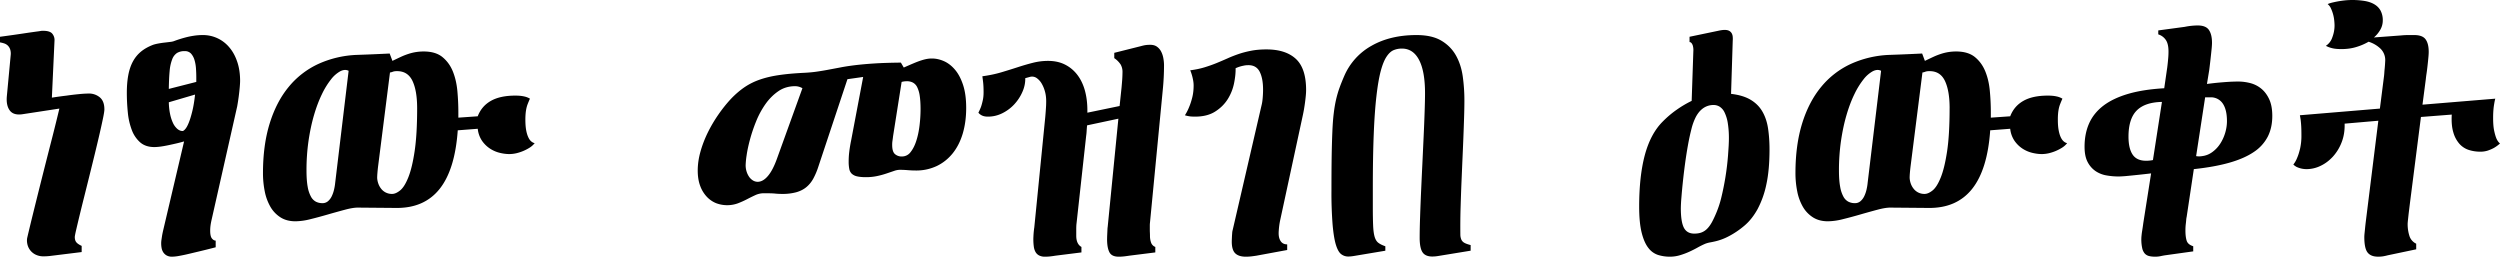<svg xmlns="http://www.w3.org/2000/svg" width="120" height="13"><path fill="#000" fill-rule="nonzero" d="M5.011 5.245c0 .071-.02.208-.062.41-.042.203-.095.448-.161.735-.066.288-.142.606-.227.957a372.872 372.872 0 0 1-.52 2.1 92.455 92.455 0 0 0-.389 1.602c-.041.18-.062.29-.062.328 0 .104.023.186.07.246.046.06.133.12.26.18v.296l-1.532.189a2.72 2.72 0 0 1-.278.016.861.861 0 0 1-.425-.094.73.73 0 0 1-.377-.521.735.735 0 0 1-.004-.263c.054-.235.13-.551.227-.948a404.727 404.727 0 0 1 .997-3.96 92.12 92.12 0 0 0 .322-1.306l-1.722.263c-.307.055-.525 0-.652-.164S.3 4.91.33 4.605L.513 2.65a.672.672 0 0 0-.026-.283.463.463 0 0 0-.113-.18.454.454 0 0 0-.173-.103A1.283 1.283 0 0 0 0 2.035v-.27a71.925 71.925 0 0 0 1.377-.197l.356-.05c.085-.01.151-.02.198-.028a.666.666 0 0 1 .095-.012h.04c.225 0 .375.049.45.147.076.099.11.211.1.337L2.49 4.687c.244-.038.481-.071.71-.098.191-.028.385-.051.583-.07a5.14 5.14 0 0 1 .465-.029.81.81 0 0 1 .546.185c.144.123.216.313.216.57Zm6.514-1.362c0 .065-.005.157-.015.275a10.225 10.225 0 0 1-.125.948l-1.23 5.45c-.025.11-.042.205-.052.287a1.95 1.95 0 0 0-.014.23c0 .18.028.305.084.374.056.068.116.102.18.102v.32c-.23.06-.454.117-.671.169l-.6.143a8.082 8.082 0 0 1-.488.103 2.065 2.065 0 0 1-.33.037.523.523 0 0 1-.27-.062.47.47 0 0 1-.162-.156.56.56 0 0 1-.077-.209 1.208 1.208 0 0 1-.004-.39l.03-.201c.014-.077.031-.159.051-.246l1.004-4.269a6.724 6.724 0 0 1-.363.095c-.13.03-.259.059-.388.086-.13.027-.253.05-.37.066-.117.016-.22.024-.308.024-.278 0-.504-.075-.678-.225a1.474 1.474 0 0 1-.403-.596 3.221 3.221 0 0 1-.19-.837 9.315 9.315 0 0 1-.048-.944c0-.317.023-.6.07-.85.046-.248.12-.466.22-.652s.23-.345.388-.476c.159-.131.353-.24.582-.328.064-.022.147-.043.25-.062a4.07 4.07 0 0 1 .304-.045c.1-.011.191-.022.274-.033a.719.719 0 0 0 .162-.033 5.657 5.657 0 0 1 .564-.18c.122-.033.254-.06.395-.082.142-.022.288-.033.44-.033a1.637 1.637 0 0 1 1.267.587c.162.188.289.418.381.69.093.27.14.578.14.923Zm-2.103-.197c0-.12-.005-.253-.015-.399a1.844 1.844 0 0 0-.07-.402.795.795 0 0 0-.164-.308.391.391 0 0 0-.308-.123.683.683 0 0 0-.37.09.626.626 0 0 0-.23.304 2 2 0 0 0-.122.563c-.022.232-.035.518-.04.857l1.319-.336v-.246ZM8.103 4.909c.005.202.024.387.059.554a1.9 1.9 0 0 0 .139.435.847.847 0 0 0 .209.287c.08.068.165.103.252.103.035 0 .08-.033.136-.099.056-.065.112-.17.168-.312.057-.142.112-.323.165-.542.054-.218.098-.484.132-.796l-1.26.37ZM25.665 6.87a.937.937 0 0 1-.231.21 2.092 2.092 0 0 1-.648.275c-.118.027-.23.04-.338.04-.136 0-.287-.018-.45-.057a1.502 1.502 0 0 1-.465-.197 1.412 1.412 0 0 1-.389-.373 1.252 1.252 0 0 1-.212-.587l-.96.074c-.088 1.258-.379 2.197-.872 2.815-.493.619-1.192.922-2.095.911l-1.832-.016c-.156 0-.362.034-.619.103-.256.068-.526.143-.81.225-.283.082-.562.158-.838.226a3.057 3.057 0 0 1-.722.103c-.283 0-.524-.063-.722-.19a1.47 1.47 0 0 1-.483-.508 2.39 2.39 0 0 1-.271-.739 4.443 4.443 0 0 1-.085-.878c0-.898.108-1.692.323-2.385.215-.692.519-1.276.912-1.752a4.013 4.013 0 0 1 1.421-1.1 4.918 4.918 0 0 1 1.85-.435l.47-.017a110.862 110.862 0 0 0 1.105-.049l.132.353c.147-.07.282-.135.407-.193a3.22 3.22 0 0 1 .366-.143 2.318 2.318 0 0 1 .729-.115c.381 0 .682.09.901.27.22.181.386.411.499.69.112.28.184.591.216.936.031.345.047.681.047 1.01v.27l.93-.065c.123-.323.333-.57.63-.739.299-.17.69-.254 1.173-.254.166 0 .308.013.425.04a.9.9 0 0 1 .278.107 5.28 5.28 0 0 0-.11.263c-.029.077-.05.152-.065.226a2.209 2.209 0 0 0-.033.234 3.268 3.268 0 0 0-.011.287c0 .191.012.356.036.492.025.137.058.25.1.341.04.09.088.159.142.205.054.047.11.076.169.086Zm-5.642-1.674c0-.558-.074-.995-.223-1.31-.15-.314-.395-.471-.737-.471a.78.78 0 0 0-.131.008.468.468 0 0 0-.077.02.562.562 0 0 1-.136.037l-.571 4.507a8.548 8.548 0 0 0-.033.332 3.096 3.096 0 0 0-.011.218.98.98 0 0 0 .055.275c.031.09.077.172.135.246a.649.649 0 0 0 .528.25c.117 0 .245-.056.384-.168.14-.112.27-.32.392-.624.122-.303.224-.722.304-1.256.08-.533.121-1.221.121-2.064Zm-3.29-1.798c-.117-.06-.248-.053-.395.02a1.444 1.444 0 0 0-.447.39 3.722 3.722 0 0 0-.44.715c-.141.29-.267.622-.377.997-.11.375-.198.787-.264 1.236a9.828 9.828 0 0 0-.098 1.428c0 .323.02.585.058.788a1.5 1.5 0 0 0 .161.476.576.576 0 0 0 .242.238.695.695 0 0 0 .3.066.402.402 0 0 0 .272-.095.726.726 0 0 0 .179-.238c.046-.096.083-.2.11-.316.027-.115.045-.224.055-.328l.645-5.377ZM46.377 5.18c0 .448-.055.857-.164 1.227-.11.37-.27.685-.48.948-.21.262-.464.466-.762.611a2.298 2.298 0 0 1-1.019.218c-.127 0-.256-.006-.388-.017a4.61 4.61 0 0 0-.38-.016.86.86 0 0 0-.268.053l-.363.123a4.048 4.048 0 0 1-.454.124 2.551 2.551 0 0 1-.535.053c-.18 0-.325-.014-.432-.041a.538.538 0 0 1-.25-.127.434.434 0 0 1-.117-.23 1.825 1.825 0 0 1-.029-.357c0-.159.01-.318.03-.476.019-.159.05-.348.095-.567l.571-3.012-.755.107-1.392 4.186a3.404 3.404 0 0 1-.245.583c-.09.164-.201.3-.333.41-.132.11-.292.192-.48.246a2.478 2.478 0 0 1-.685.082 3.285 3.285 0 0 1-.334-.016 2.815 2.815 0 0 0-.194-.012 10.715 10.715 0 0 0-.344-.004.97.97 0 0 0-.414.09c-.13.06-.263.126-.4.197a4.305 4.305 0 0 1-.439.197 1.503 1.503 0 0 1-1.044-.008 1.27 1.27 0 0 1-.443-.304 1.524 1.524 0 0 1-.319-.521c-.08-.211-.12-.459-.12-.743 0-.285.042-.582.127-.89.086-.31.202-.615.348-.916.147-.301.318-.592.513-.874.196-.282.4-.538.616-.768.21-.219.426-.403.648-.554.222-.15.469-.272.74-.365.271-.093.575-.164.912-.213.337-.05.726-.085 1.165-.107.24-.011.453-.03.641-.058.188-.027.376-.058.564-.094l.586-.11c.203-.04.439-.075.707-.108.27-.032.58-.06.93-.082.353-.022.77-.035 1.254-.04l.139.237c.186-.082.347-.152.483-.209.137-.057.257-.103.36-.135.102-.033.194-.056.274-.07.08-.014.158-.02.231-.02.195 0 .39.043.586.13.195.088.373.226.531.415.159.189.287.434.385.735.098.3.146.665.146 1.092Zm-2.19.065c0-.257-.014-.472-.04-.644a1.378 1.378 0 0 0-.121-.415.497.497 0 0 0-.205-.221.62.62 0 0 0-.294-.066 1.011 1.011 0 0 0-.249.033l-.41 2.602a8.56 8.56 0 0 1-.033.25 1.165 1.165 0 0 0-.01.177c0 .208.042.351.127.43a.48.48 0 0 0 .341.12.513.513 0 0 0 .418-.214c.112-.142.204-.324.274-.546.071-.221.122-.466.154-.734.032-.268.048-.526.048-.772Zm-5.67-1.01a.702.702 0 0 0-.345-.098c-.308 0-.579.08-.813.242-.235.162-.44.367-.616.616a4.087 4.087 0 0 0-.447.825 7.52 7.52 0 0 0-.296.874c-.076.282-.13.535-.162.76a3.943 3.943 0 0 0-.047.475c0 .104.014.204.044.3.029.096.07.18.12.254a.618.618 0 0 0 .184.177.43.43 0 0 0 .23.066c.171 0 .336-.095.495-.284.159-.188.304-.469.436-.841l1.216-3.365Zm17.356-1.108a11.903 11.903 0 0 1-.06 1.19l-.614 6.37a1.165 1.165 0 0 0-.008.144v.172c0 .058.001.114.004.169.002.054.004.1.004.14a.96.96 0 0 0 .054.336.338.338 0 0 0 .202.205v.263l-1.246.156c-.063.01-.14.021-.23.032s-.185.017-.282.017c-.225 0-.374-.073-.447-.218-.074-.145-.11-.351-.11-.62l.003-.139a88.222 88.222 0 0 0 .015-.332.989.989 0 0 1 .011-.12l.513-5.195-1.502.32c-.01.104-.017.198-.022.283a2.162 2.162 0 0 1-.022.218l-.462 4.202c-.01.077-.014.175-.014.296v.295c0 .268.083.449.249.542v.263l-1.246.156c-.058.01-.133.021-.223.032s-.184.017-.282.017a.598.598 0 0 1-.278-.058.422.422 0 0 1-.173-.164.716.716 0 0 1-.084-.262 2.548 2.548 0 0 1-.018-.489 3.807 3.807 0 0 1 .025-.312c.005-.046.01-.083.015-.11l.528-5.311a16.116 16.116 0 0 0 .04-.558 5.79 5.79 0 0 0 .004-.198c0-.175-.021-.335-.063-.48a1.516 1.516 0 0 0-.157-.373.835.835 0 0 0-.213-.242.386.386 0 0 0-.344-.074 3052.624 3052.624 0 0 0-.227.062c.005.218-.04.437-.136.656a2.127 2.127 0 0 1-.388.595 1.963 1.963 0 0 1-.575.431c-.22.11-.45.164-.689.164a.754.754 0 0 1-.209-.024.484.484 0 0 1-.143-.066.408.408 0 0 1-.11-.099c.045-.087.086-.18.125-.279.03-.087.058-.19.084-.308.027-.117.04-.247.04-.39 0-.103-.002-.202-.007-.295a2.98 2.98 0 0 0-.022-.246l-.029-.23c.327-.044.629-.107.905-.189s.54-.164.791-.246c.252-.082.496-.153.733-.213s.477-.09.721-.09c.308 0 .58.058.814.176.234.117.432.282.593.492.161.21.282.461.363.751.08.29.12.608.12.952v.115l1.547-.32.095-.903a37.332 37.332 0 0 0 .03-.361 6.602 6.602 0 0 0 .014-.361.719.719 0 0 0-.085-.361 1.08 1.08 0 0 0-.31-.312v-.255l1.274-.32c.098-.027.178-.045.242-.053.063-.008.134-.012.212-.012.132 0 .24.031.326.094a.66.66 0 0 1 .202.242c.049.099.083.205.102.32.02.115.03.222.03.32Zm6.82 1.19c0 .077-.004.168-.014.272a9.053 9.053 0 0 1-.088.66c-.02.112-.04.212-.059.3l-1.077 4.99a3.47 3.47 0 0 0-.073.509c-.005.06-.007.11-.007.148 0 .159.034.288.102.386.069.099.171.148.308.148V12l-1.473.272c-.063.01-.14.021-.23.032s-.185.017-.282.017c-.225 0-.394-.053-.506-.16-.112-.107-.169-.294-.169-.562 0-.039.002-.083.004-.132l.007-.156.011-.152a.667.667 0 0 1 .022-.119l1.385-5.984c.025-.093.043-.21.055-.353.012-.142.018-.276.018-.402 0-.355-.053-.64-.16-.853-.108-.214-.289-.32-.543-.32-.083 0-.16.008-.23.024a1.616 1.616 0 0 0-.385.123c.005.22-.021.464-.077.735a2.27 2.27 0 0 1-.308.76c-.149.234-.35.431-.604.59-.254.159-.572.238-.953.238-.083 0-.155-.003-.216-.008a1.471 1.471 0 0 1-.275-.057 2.28 2.28 0 0 0 .205-.403c.054-.126.103-.276.147-.451s.066-.367.066-.575c0-.087-.009-.175-.026-.262a2.404 2.404 0 0 0-.136-.468c.255-.033.484-.081.69-.144.205-.063.397-.131.578-.205.18-.074.357-.15.528-.226.17-.077.349-.146.535-.21.185-.062.385-.114.6-.155.215-.041.457-.062.726-.062.615 0 1.086.152 1.414.456.327.304.49.8.49 1.49Zm6.338 7.971a1.776 1.776 0 0 1-.279.025c-.224 0-.382-.069-.472-.206-.09-.136-.136-.369-.136-.697 0-.257.006-.575.019-.952.012-.378.028-.786.047-1.224.02-.437.04-.889.063-1.354l.062-1.338c.02-.427.035-.82.047-1.182.013-.361.019-.657.019-.886 0-.7-.095-1.233-.286-1.597-.19-.364-.466-.546-.828-.546-.137 0-.266.025-.388.074-.122.05-.236.152-.34.308-.106.156-.199.383-.28.681-.08.298-.15.698-.208 1.199-.059.5-.103 1.117-.132 1.85-.03.734-.044 1.612-.044 2.636v.829c0 .383.005.69.015.919.01.23.034.41.073.542.04.131.099.227.18.287.08.06.191.115.333.164v.214l-1.517.254a1.606 1.606 0 0 1-.263.025.546.546 0 0 1-.341-.115c-.1-.077-.184-.227-.253-.452-.068-.224-.12-.544-.157-.96a19.537 19.537 0 0 1-.055-1.642c0-.63.003-1.174.01-1.633.008-.46.019-.86.034-1.199.014-.339.036-.63.066-.874.029-.243.067-.465.113-.665.047-.2.101-.387.165-.562.063-.175.14-.364.227-.566a3.03 3.03 0 0 1 1.312-1.45c.6-.341 1.318-.512 2.153-.512.494 0 .89.089 1.191.267.3.177.534.413.7.705.166.293.276.628.33 1.006.053.378.08.766.08 1.166 0 .23-.005.502-.015.816-.01.315-.022.653-.036 1.014-.015.361-.03.735-.048 1.12l-.048 1.137c-.014.372-.026.728-.036 1.067a31.943 31.943 0 0 0-.011 1.277.633.633 0 0 0 .047.242c.03.066.079.118.147.156.068.038.169.074.3.107v.27l-1.56.255Zm15.906-5.114c0 .662-.052 1.225-.154 1.687a4.436 4.436 0 0 1-.418 1.174c-.176.32-.383.583-.623.788-.239.205-.495.379-.769.521a2.642 2.642 0 0 1-.648.242c-.086.02-.166.036-.242.05-.076.013-.15.034-.224.061-.117.05-.239.11-.366.18-.127.072-.262.14-.406.206a3.474 3.474 0 0 1-.451.168c-.156.047-.318.07-.484.07a1.9 1.9 0 0 1-.56-.082.954.954 0 0 1-.469-.337c-.134-.17-.242-.413-.322-.73-.08-.318-.121-.736-.121-1.256 0-.969.09-1.791.27-2.467.182-.676.462-1.208.843-1.596.22-.225.45-.42.69-.587.238-.167.478-.308.717-.423l.08-2.372a.824.824 0 0 0-.021-.267.375.375 0 0 0-.066-.135c-.03-.033-.061-.05-.095-.05v-.254l1.457-.304c.088-.016.164-.025.228-.025.092 0 .166.016.22.046.053.03.093.07.12.119.027.049.043.105.048.168.005.063.005.127 0 .193l-.08 2.544c.385.044.699.139.94.284.243.145.43.333.565.566.134.233.225.502.271.809.046.306.07.643.07 1.01Zm-1.95-.5a4.55 4.55 0 0 0-.054-.772 1.808 1.808 0 0 0-.154-.505.663.663 0 0 0-.234-.275.55.55 0 0 0-.29-.082.853.853 0 0 0-.553.193c-.07.057-.133.123-.187.197a1.412 1.412 0 0 0-.132.217 2.708 2.708 0 0 0-.194.546c-.06.233-.117.493-.168.78a20.98 20.98 0 0 0-.14.895 30.841 30.841 0 0 0-.175 1.633 7.092 7.092 0 0 0-.026.497c0 .432.049.743.146.932.098.188.264.283.499.283.132 0 .246-.018.344-.054a.75.75 0 0 0 .271-.176c.083-.082.161-.19.235-.324.073-.134.148-.297.227-.489a4.83 4.83 0 0 0 .212-.652 12.745 12.745 0 0 0 .33-2.04c.014-.192.025-.357.033-.497.007-.14.01-.242.01-.308Zm16.236.196a.937.937 0 0 1-.23.21 2.092 2.092 0 0 1-.648.275c-.118.027-.23.04-.338.04-.137 0-.287-.018-.45-.057a1.502 1.502 0 0 1-.466-.197 1.412 1.412 0 0 1-.388-.373 1.252 1.252 0 0 1-.213-.587l-.96.074c-.087 1.258-.378 2.197-.871 2.815-.494.619-1.192.922-2.096.911l-1.831-.016c-.156 0-.363.034-.62.103-.256.068-.526.143-.809.225-.283.082-.563.158-.839.226a3.057 3.057 0 0 1-.721.103c-.284 0-.524-.063-.722-.19a1.47 1.47 0 0 1-.484-.508 2.39 2.39 0 0 1-.27-.739 4.443 4.443 0 0 1-.085-.878c0-.898.108-1.692.322-2.385.215-.692.52-1.276.913-1.752a4.013 4.013 0 0 1 1.42-1.1 4.918 4.918 0 0 1 1.85-.435l.47-.017a110.862 110.862 0 0 0 1.106-.049l.132.353c.146-.07.282-.135.407-.193a3.22 3.22 0 0 1 .366-.143 2.318 2.318 0 0 1 .729-.115c.38 0 .681.09.901.27.22.181.386.411.498.69.113.28.185.591.216.936.032.345.048.681.048 1.01v.27l.93-.065c.123-.323.333-.57.63-.739.298-.17.69-.254 1.173-.254.166 0 .307.013.425.04a.9.9 0 0 1 .278.107c-.044.099-.08.186-.11.263-.03.077-.051.152-.066.226a2.21 2.21 0 0 0-.033.234 3.269 3.269 0 0 0-.01.287c0 .191.011.356.036.492.024.137.057.25.099.341.041.09.089.159.143.205.053.047.11.076.168.086Zm-5.641-1.674c0-.558-.075-.995-.224-1.31-.149-.314-.394-.471-.736-.471a.78.78 0 0 0-.132.008.468.468 0 0 0-.077.02.562.562 0 0 1-.136.037l-.57 4.507a8.548 8.548 0 0 0-.034.332 3.097 3.097 0 0 0-.01.218.98.98 0 0 0 .054.275c.032.09.077.172.136.246a.649.649 0 0 0 .528.25c.116 0 .245-.056.384-.168.14-.112.27-.32.392-.624.122-.303.223-.722.304-1.256.08-.533.12-1.221.12-2.064Zm-3.29-1.798c-.117-.06-.249-.053-.395.02a1.444 1.444 0 0 0-.447.39 3.722 3.722 0 0 0-.44.715c-.142.29-.267.622-.377.997-.11.375-.198.787-.264 1.236a9.828 9.828 0 0 0-.099 1.428c0 .323.02.585.059.788a1.5 1.5 0 0 0 .16.476.576.576 0 0 0 .243.238.695.695 0 0 0 .3.066.402.402 0 0 0 .271-.095.726.726 0 0 0 .18-.238c.046-.096.083-.2.11-.316.026-.115.045-.224.054-.328l.645-5.377Zm18.778 2.167c0 .372-.07.7-.213.985a1.96 1.96 0 0 1-.666.74c-.303.207-.693.38-1.169.516-.476.137-1.049.241-1.718.312l-.344 2.29a.914.914 0 0 0-.022.148c-.005.06-.011.122-.019.185a2.454 2.454 0 0 0-.018.332c0 .197.02.357.059.48.039.124.144.212.315.267v.246l-1.363.19c-.063.01-.133.024-.209.04a1.235 1.235 0 0 1-.26.025c-.112 0-.21-.011-.293-.033a.407.407 0 0 1-.205-.123.59.59 0 0 1-.12-.259 1.946 1.946 0 0 1-.03-.607c.007-.074.017-.15.03-.226a13.685 13.685 0 0 0 .054-.37l.374-2.38a49.465 49.465 0 0 1-1.25.132c-.134.01-.238.016-.31.016-.191 0-.383-.016-.576-.05a1.34 1.34 0 0 1-.524-.204 1.182 1.182 0 0 1-.384-.435c-.1-.186-.15-.433-.15-.74 0-.42.074-.797.223-1.128.149-.33.38-.614.692-.85.313-.235.71-.422 1.19-.562.482-.14 1.055-.228 1.719-.266l.146-1.01a8.572 8.572 0 0 0 .04-.378 3.672 3.672 0 0 0 .019-.377c0-.247-.044-.433-.132-.558a.683.683 0 0 0-.359-.263V1.46l1.275-.172a3.253 3.253 0 0 1 .615-.066c.264 0 .445.073.542.218.098.145.147.348.147.611 0 .071-.006.168-.018.292a39.166 39.166 0 0 1-.114 1.013l-.11.673.304-.037a17.125 17.125 0 0 1 .777-.066c.14-.007.28-.012.421-.012.19 0 .382.025.575.074.193.05.368.137.524.263.156.126.285.295.385.509.1.213.15.481.15.804Zm-5.297-.673c-.547.011-.951.15-1.213.415-.26.265-.392.682-.392 1.252 0 .377.066.664.198.861.132.197.347.296.645.296a1.587 1.587 0 0 0 .33-.033l.432-2.79Zm3.121.92c0-.356-.064-.631-.19-.825a.683.683 0 0 0-.557-.316h-.3l-.433 2.823a.835.835 0 0 0 .286 0c.18-.022.345-.087.494-.197.15-.11.275-.243.378-.402.102-.159.182-.332.238-.521.056-.189.084-.376.084-.562ZM120 6.887a1.769 1.769 0 0 1-.264.197c-.083.05-.182.094-.296.135a1.137 1.137 0 0 1-.385.062c-.19 0-.373-.027-.546-.082a1.028 1.028 0 0 1-.45-.288 1.402 1.402 0 0 1-.297-.55c-.071-.23-.097-.517-.077-.861l-1.48.115-.528 4.137a947.969 947.969 0 0 0-.062.504l-.033.304c-.01.096-.015.163-.015.201 0 .192.027.375.081.55a.616.616 0 0 0 .33.386v.27l-1.37.288a2.21 2.21 0 0 1-.202.045c-.075.014-.162.02-.26.02-.23 0-.397-.066-.502-.2-.105-.134-.157-.382-.157-.743 0-.038.003-.093.01-.164l.023-.226a15.163 15.163 0 0 1 .04-.365l.6-4.827-1.618.14c.01.328-.038.626-.143.894a2.185 2.185 0 0 1-.421.69c-.176.191-.374.34-.594.443a1.53 1.53 0 0 1-.66.156 1.114 1.114 0 0 1-.49-.107.704.704 0 0 1-.154-.114c.073-.088.137-.2.19-.337.05-.115.094-.26.136-.435a2.82 2.82 0 0 0 .062-.64c0-.17-.003-.315-.01-.435a4.663 4.663 0 0 0-.026-.296 11.608 11.608 0 0 0-.037-.222l3.84-.32.197-1.551c.005-.038.01-.092.015-.16.004-.068.01-.14.018-.214a7.226 7.226 0 0 0 .026-.381.764.764 0 0 0-.224-.567 1.433 1.433 0 0 0-.575-.336 2.711 2.711 0 0 1-.579.25c-.22.069-.461.103-.725.103-.127 0-.236-.007-.326-.02a1.325 1.325 0 0 1-.421-.136.764.764 0 0 0 .31-.406c.072-.19.107-.38.107-.57 0-.067-.005-.147-.015-.243a1.803 1.803 0 0 0-.157-.575.548.548 0 0 0-.158-.209c.044-.022.108-.044.19-.066a4.794 4.794 0 0 1 .612-.11 3.672 3.672 0 0 1 .97.025c.182.03.337.083.467.16.13.076.23.177.3.303a.98.98 0 0 1 .106.484.877.877 0 0 1-.11.419 1.397 1.397 0 0 1-.315.386l1.326-.099c.098-.01.206-.016.323-.016h.286c.263 0 .445.068.545.205.1.137.15.336.15.6 0 .07-.006.169-.018.295-.012.126-.025.254-.04.385-.015.132-.03.256-.048.374a5.254 5.254 0 0 0-.033.259l-.16 1.223 3.494-.288a2.27 2.27 0 0 0-.051.247 2.855 2.855 0 0 0-.037.287c-.01.115-.015.246-.015.394 0 .257.017.464.052.62.034.156.07.28.11.373.048.104.104.18.168.23Z"/></svg>